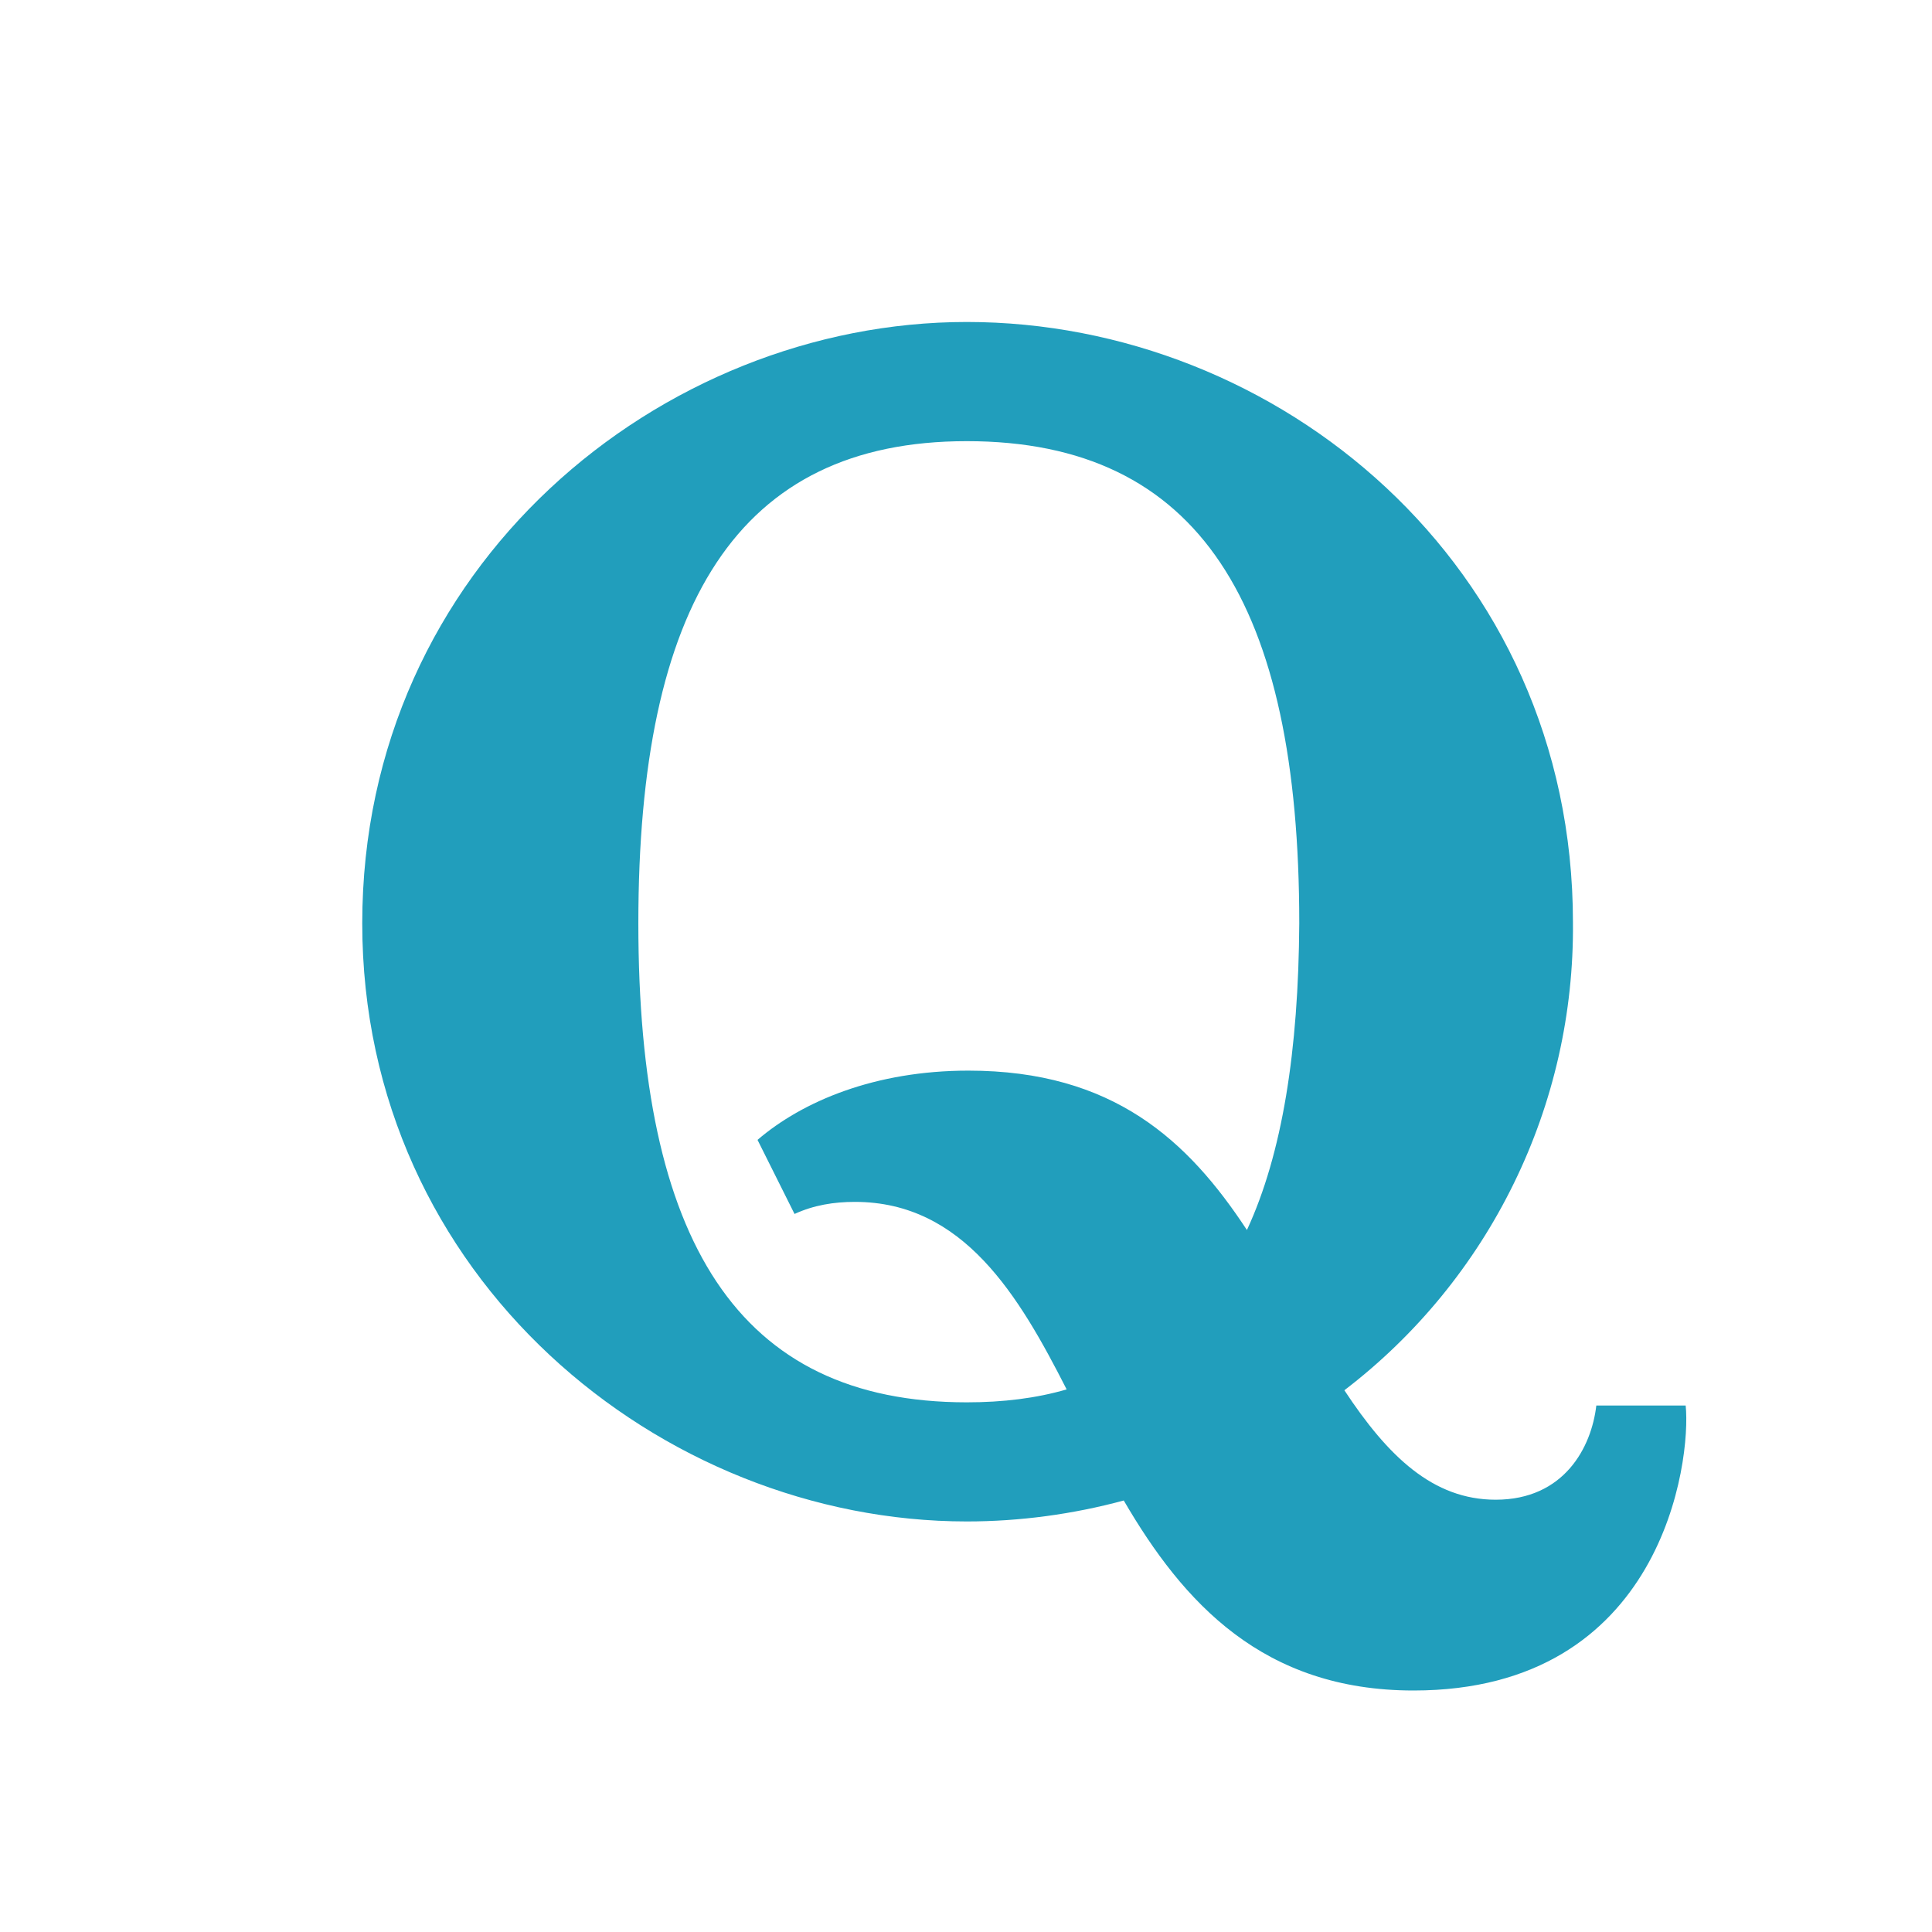 <svg width="32" height="32" viewBox="0 0 32 32" fill="none" xmlns="http://www.w3.org/2000/svg">
<path d="M27.92 23.28H26.44C26.36 23.973 25.907 24.84 24.773 24.84C23.733 24.84 22.987 24.12 22.267 23.027C23.456 22.118 24.417 20.945 25.074 19.6C25.732 18.256 26.067 16.777 26.053 15.28C26.053 9.333 21.147 5.333 16.013 5.333C10.947 5.333 6 9.373 6 15.293C6 21.16 10.947 25.2 16.013 25.2C16.893 25.2 17.773 25.08 18.613 24.853C19.6 26.547 20.92 28 23.413 28C27.547 28 28.013 24.187 27.92 23.28ZM20.653 20.373C19.68 18.893 18.44 17.733 16.04 17.733C14.493 17.733 13.293 18.24 12.547 18.88L13.16 20.107C13.48 19.96 13.813 19.907 14.16 19.907C15.96 19.907 16.88 21.467 17.667 23.013C17.16 23.16 16.613 23.227 16.013 23.227C12.213 23.227 10.573 20.547 10.573 15.293C10.573 10.013 12.213 7.307 16.013 7.307C19.867 7.307 21.52 10.013 21.52 15.293C21.507 17.4 21.24 19.107 20.653 20.373Z" fill="#219EBC"/>
</svg>
